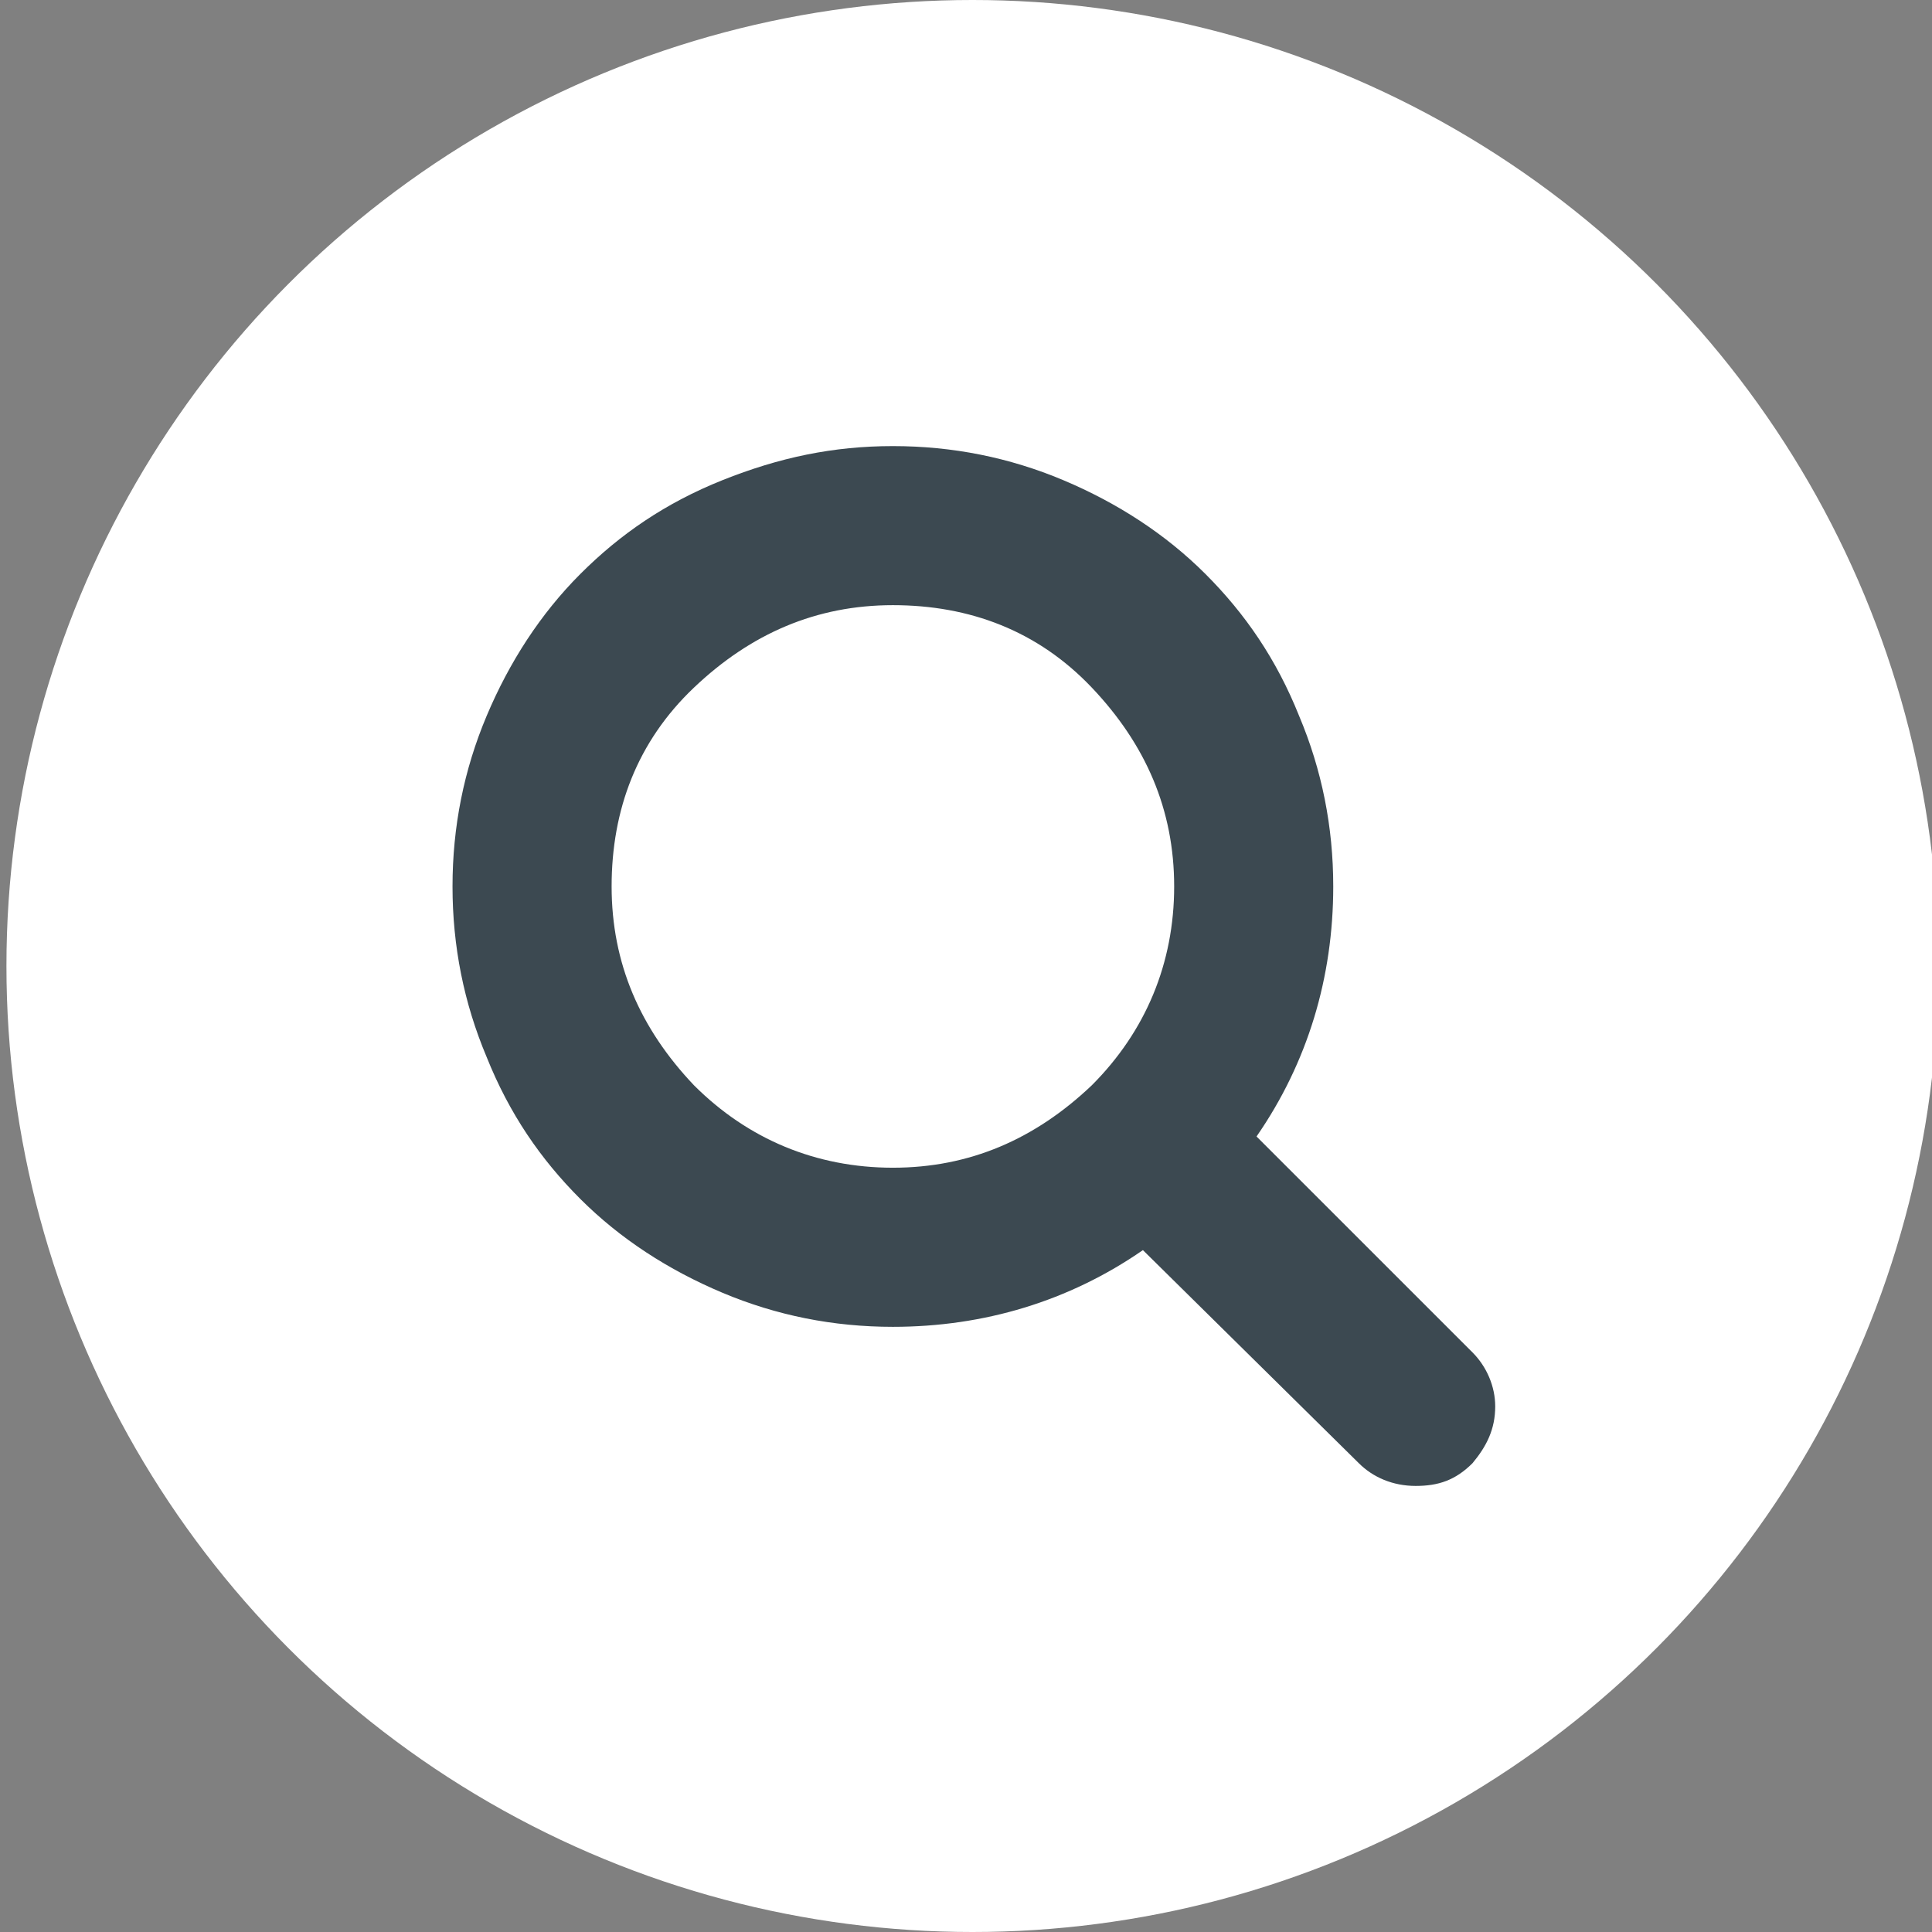 <?xml version="1.0" encoding="utf-8"?>
<!-- Generator: Adobe Illustrator 16.0.0, SVG Export Plug-In . SVG Version: 6.00 Build 0)  -->
<!DOCTYPE svg PUBLIC "-//W3C//DTD SVG 1.1//EN" "http://www.w3.org/Graphics/SVG/1.1/DTD/svg11.dtd">
<svg version="1.1" id="Calque_1" xmlns="http://www.w3.org/2000/svg" xmlns:xlink="http://www.w3.org/1999/xlink" x="0px" y="0px"
	 width="150px" height="150px" viewBox="0 0 150 150" enable-background="new 0 0 150 150" xml:space="preserve">
<rect x="0" y="0" width="150" height="150" fill="#808080" stroke="none"/>
<g>
	<g>
		<circle fill="#FFFFFF" cx="75.5" cy="75" r="75"/>
	</g>
	<g>
		<g>
			<path fill="#3C4951" d="M91.162,68.823c0-5.956-2.206-11.029-6.397-15.441c-4.19-4.412-9.485-6.397-15.441-6.397
				c-5.956,0-11.029,2.206-15.441,6.397c-4.412,4.191-6.397,9.485-6.397,15.441c0,5.956,2.206,11.03,6.397,15.441
				c4.191,4.19,9.485,6.397,15.441,6.397c5.956,0,11.03-2.207,15.441-6.397C88.956,80.073,91.162,74.779,91.162,68.823
				L91.162,68.823L91.162,68.823z M116.088,109.191c0,1.764-0.661,3.088-1.764,4.412c-1.324,1.322-2.647,1.764-4.412,1.764
				s-3.309-0.662-4.412-1.764L88.735,97.059c-5.735,3.971-12.353,5.956-19.412,5.956c-4.632,0-9.044-0.882-13.235-2.647
				c-4.191-1.764-7.941-4.191-11.029-7.279s-5.515-6.617-7.279-11.029c-1.765-4.191-2.647-8.603-2.647-13.235
				s0.882-9.044,2.647-13.235c1.765-4.191,4.191-7.941,7.279-11.029s6.618-5.515,11.029-7.279s8.603-2.647,13.235-2.647
				s9.043,0.882,13.235,2.647s7.941,4.191,11.029,7.279c3.089,3.088,5.516,6.618,7.279,11.029c1.766,4.191,2.647,8.603,2.647,13.235
				c0,7.06-1.985,13.677-5.956,19.412L114.324,105C115.427,106.104,116.088,107.646,116.088,109.191L116.088,109.191
				L116.088,109.191z"/>
		</g>
	</g>
</g>
</svg>
